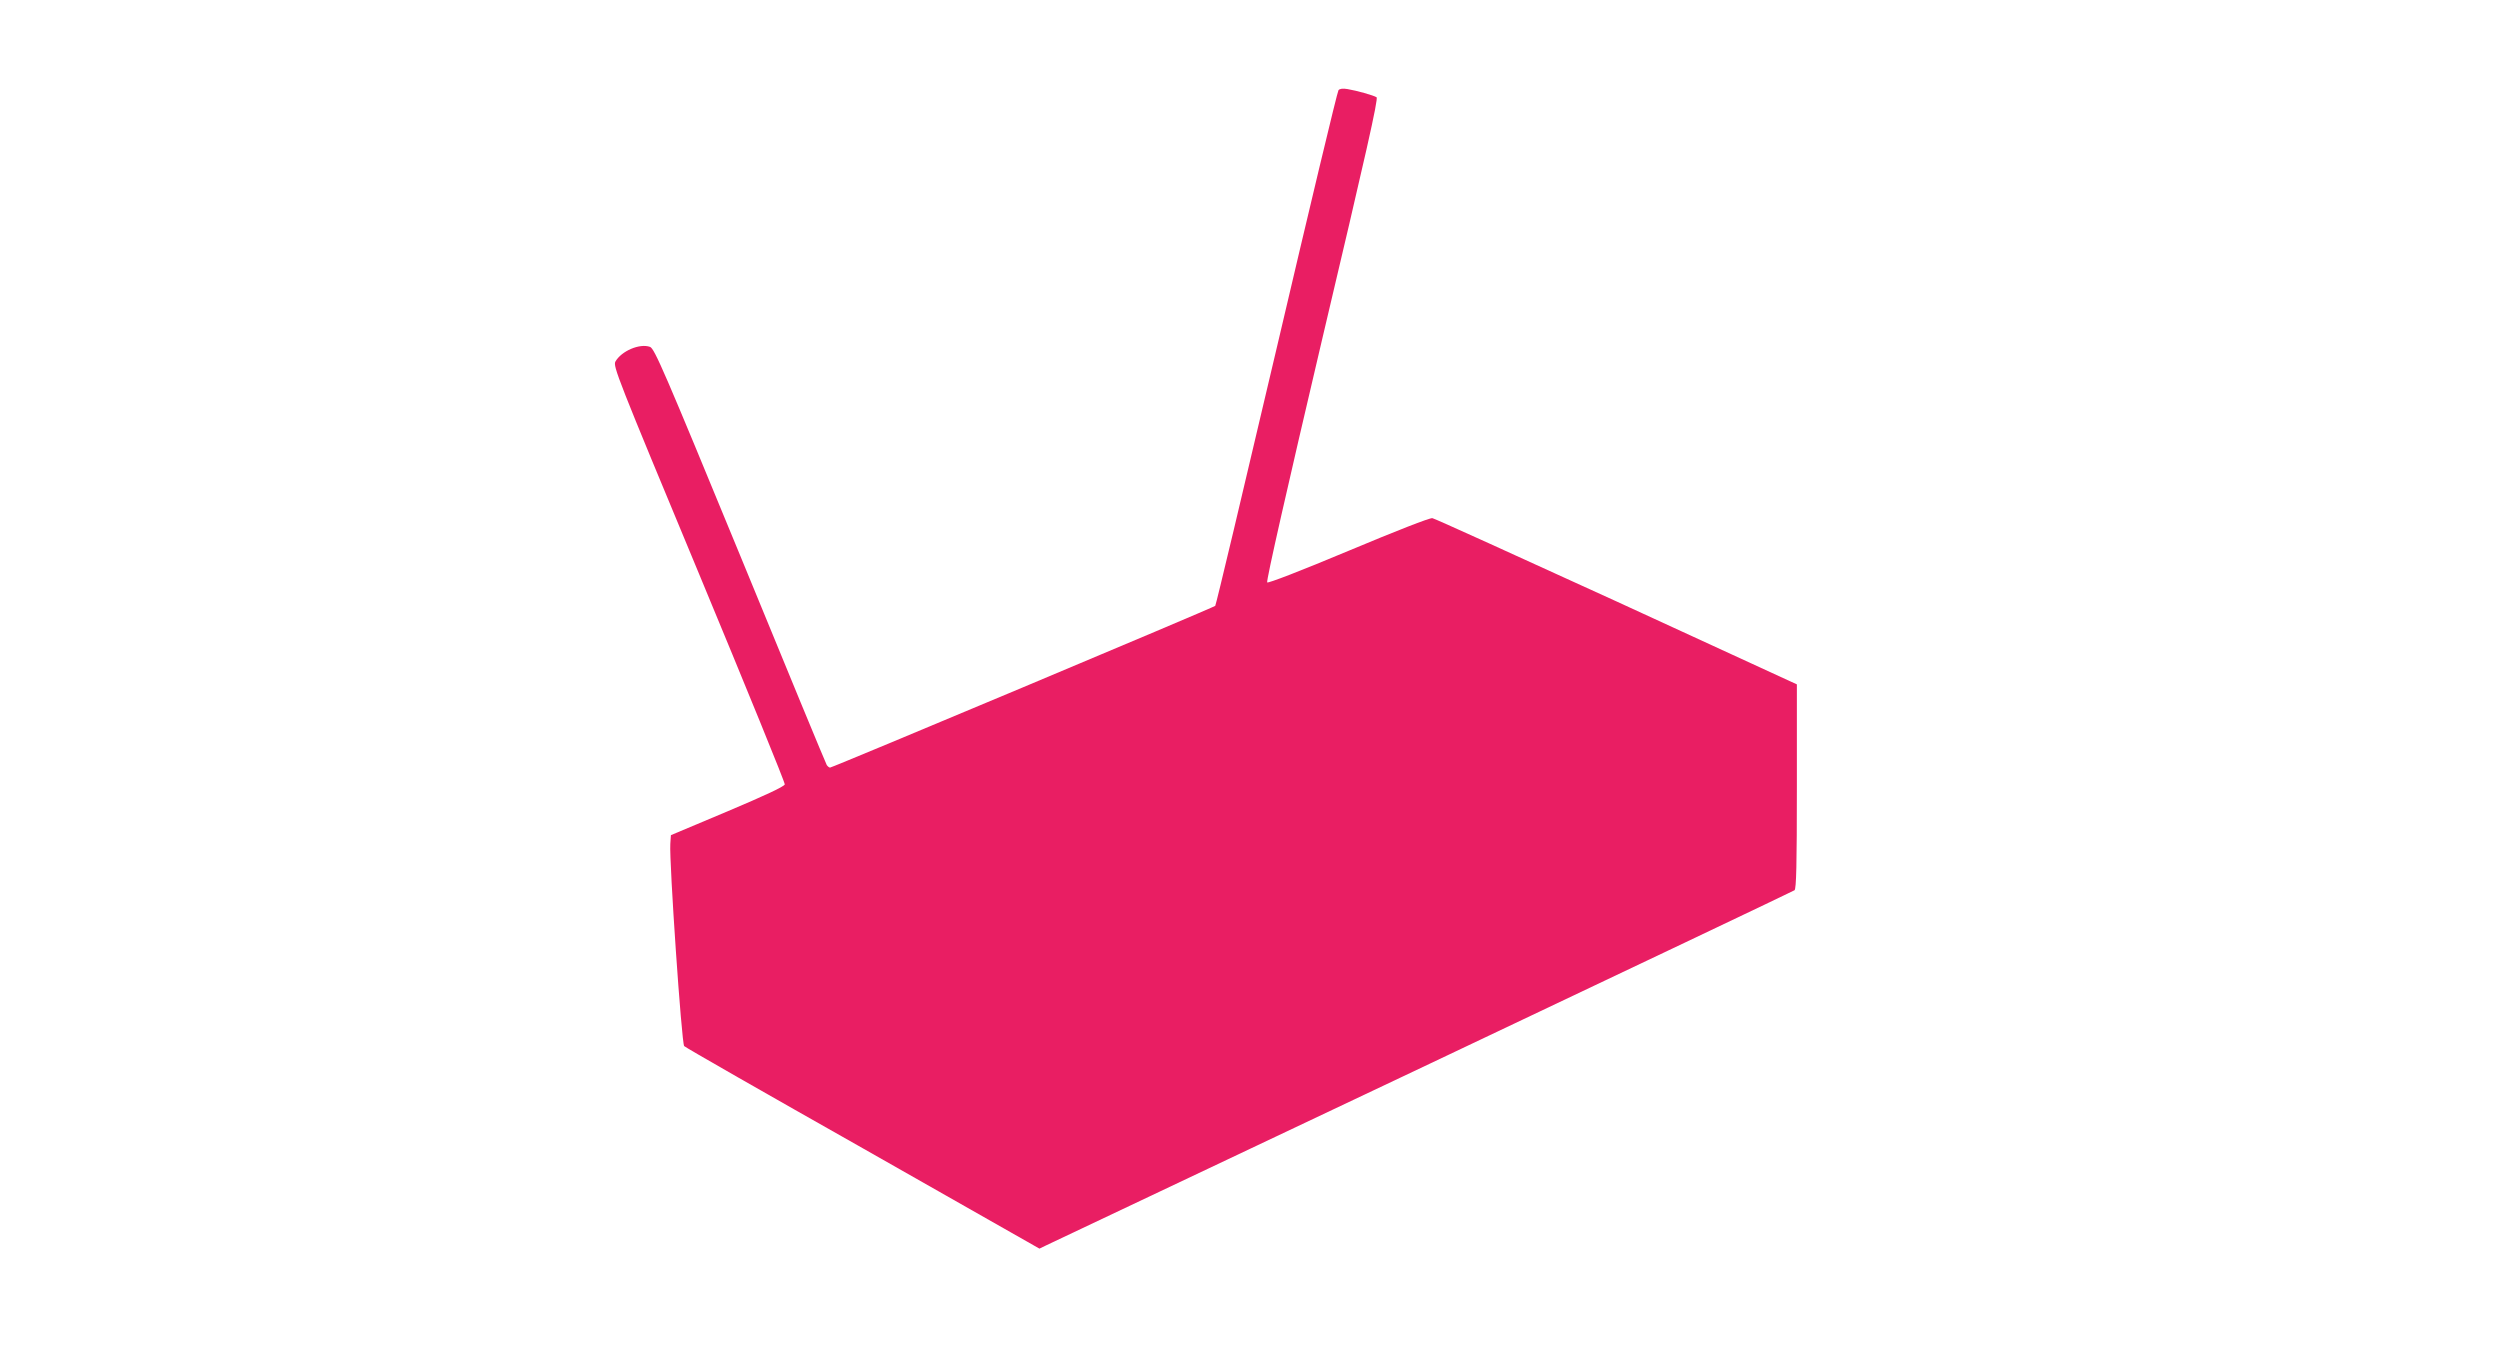 <?xml version="1.0" standalone="no"?>
<!DOCTYPE svg PUBLIC "-//W3C//DTD SVG 20010904//EN"
 "http://www.w3.org/TR/2001/REC-SVG-20010904/DTD/svg10.dtd">
<svg version="1.0" xmlns="http://www.w3.org/2000/svg"
 width="1280pt" height="696pt" viewBox="0 0 1280 696"
 preserveAspectRatio="xMidYMid meet">
<g transform="translate(0,696) scale(0.1,-0.1)"
fill="#e91e63" stroke="none">
<path d="M6853 6498 c-6 -7 -148 -602 -317 -1323 -169 -720 -310 -1313 -314
-1317 -9 -9 -1960 -828 -1972 -828 -5 0 -12 6 -17 13 -4 6 -204 489 -443 1072
-388 942 -439 1061 -462 1069 -53 19 -146 -21 -177 -75 -13 -24 9 -80 428
-1087 243 -585 441 -1070 439 -1078 -2 -11 -106 -59 -293 -138 l-290 -122 -3
-45 c-6 -89 58 -1023 71 -1035 6 -7 419 -243 916 -524 l903 -513 37 18 c20 9
887 420 1926 912 1040 493 1896 900 1903 905 9 8 12 127 12 532 l0 522 -922
424 c-508 232 -932 425 -944 427 -12 3 -188 -66 -429 -167 -248 -104 -412
-167 -417 -162 -6 6 105 494 281 1243 225 952 289 1234 279 1241 -16 10 -101
34 -149 42 -24 4 -40 2 -46 -6z"/>
</g>
</svg>
